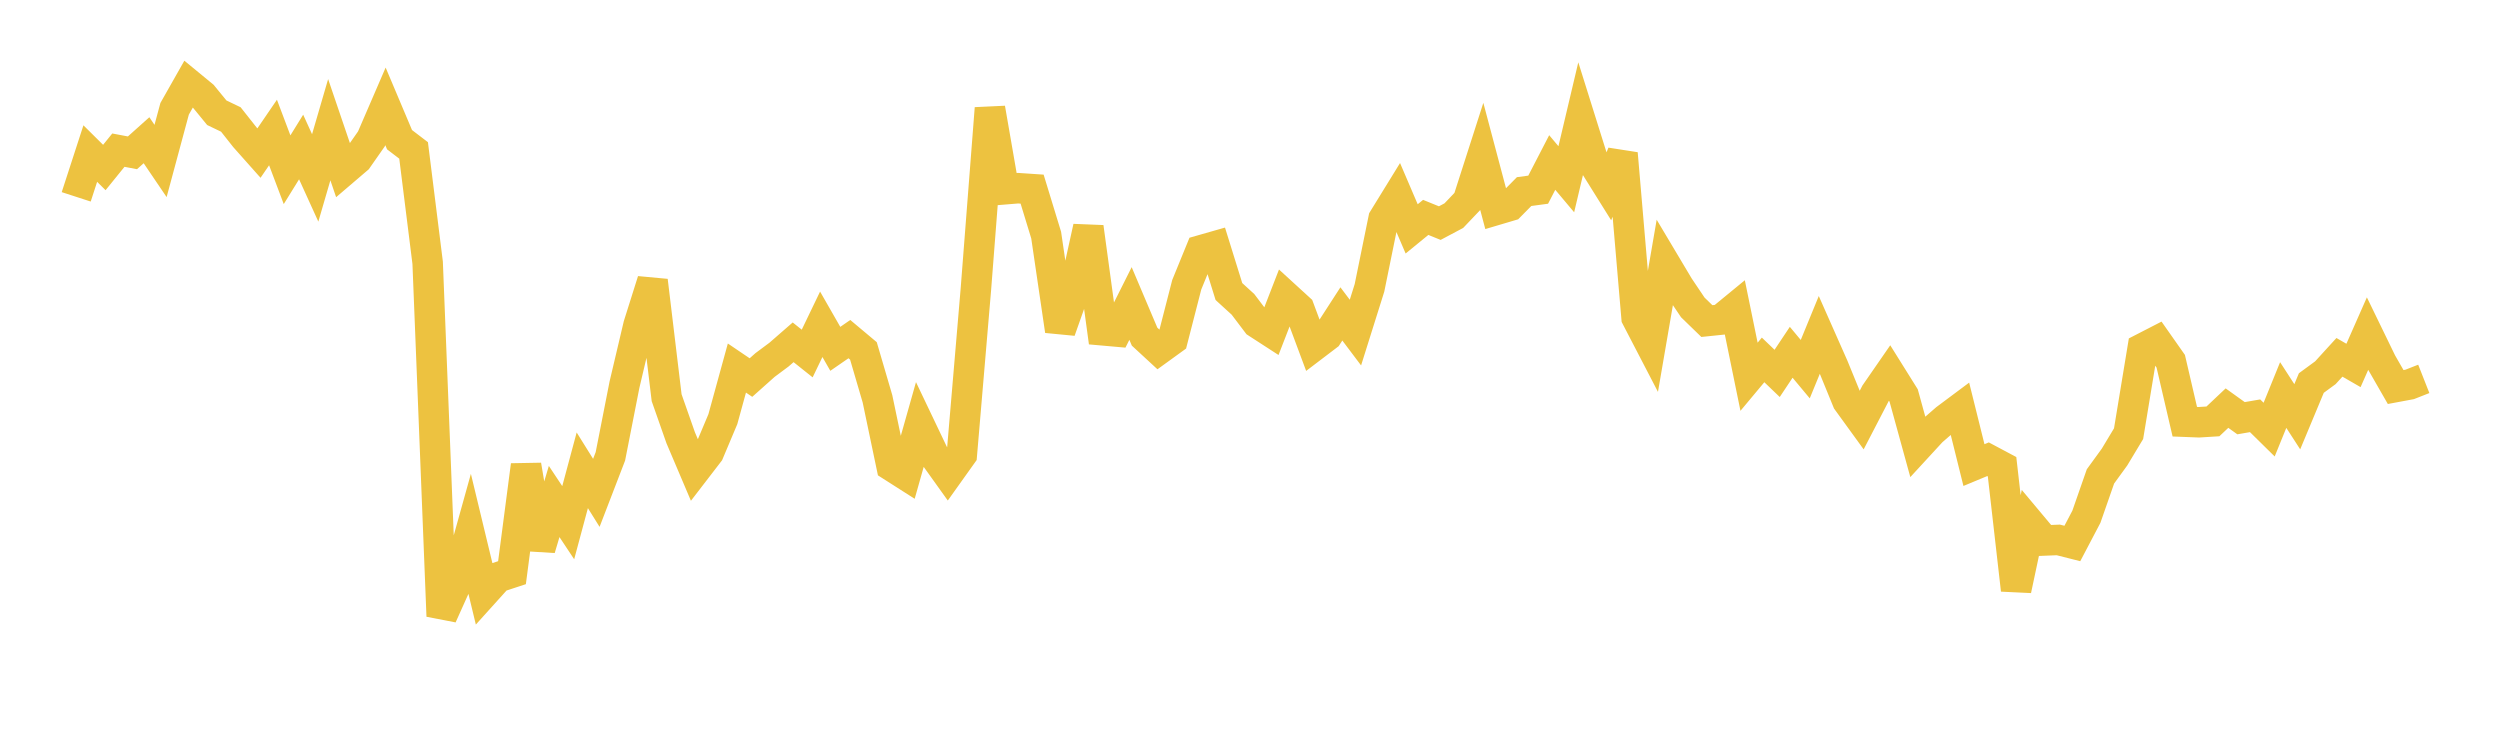 <svg width="164" height="48" xmlns="http://www.w3.org/2000/svg" xmlns:xlink="http://www.w3.org/1999/xlink"><path fill="none" stroke="rgb(237,194,64)" stroke-width="2" d="M5,12.913L5.922,10.074L6.844,10.988L7.766,9.85L8.689,10.025L9.611,9.199L10.533,10.56L11.455,7.137L12.377,5.51L13.299,6.269L14.222,7.396L15.144,7.838L16.066,9.005L16.988,10.042L17.91,8.692L18.832,11.134L19.754,9.643L20.677,11.671L21.599,8.508L22.521,11.217L23.443,10.429L24.365,9.111L25.287,6.978L26.21,9.164L27.132,9.868L28.054,17.238L28.976,40.42L29.898,38.369L30.82,35.061L31.743,38.893L32.665,37.871L33.587,37.568L34.509,30.518L35.431,35.994L36.353,32.898L37.275,34.288L38.198,30.852L39.12,32.331L40.042,29.936L40.964,25.242L41.886,21.335L42.808,18.412L43.731,26.09L44.653,28.716L45.575,30.885L46.497,29.686L47.419,27.498L48.341,24.144L49.263,24.768L50.186,23.945L51.108,23.258L52.03,22.455L52.952,23.19L53.874,21.274L54.796,22.884L55.719,22.246L56.641,23.019L57.563,26.163L58.485,30.566L59.407,31.154L60.329,27.893L61.251,29.826L62.174,31.115L63.096,29.822L64.018,18.979L64.94,7.106L65.862,12.421L66.784,12.345L67.707,12.407L68.629,15.424L69.551,21.697L70.473,19.085L71.395,14.899L72.317,21.667L73.24,21.749L74.162,19.909L75.084,22.084L76.006,22.935L76.928,22.267L77.85,18.681L78.772,16.423L79.695,16.159L80.617,19.125L81.539,19.966L82.461,21.184L83.383,21.781L84.305,19.404L85.228,20.248L86.15,22.721L87.072,22.02L87.994,20.593L88.916,21.817L89.838,18.884L90.76,14.361L91.683,12.862L92.605,15.015L93.527,14.261L94.449,14.636L95.371,14.146L96.293,13.178L97.216,10.302L98.138,13.775L99.06,13.501L99.982,12.567L100.904,12.443L101.826,10.66L102.749,11.758L103.671,7.861L104.593,10.803L105.515,12.279L106.437,10.07L107.359,20.836L108.281,22.611L109.204,17.25L110.126,18.797L111.048,20.167L111.97,21.062L112.892,20.966L113.814,20.209L114.737,24.715L115.659,23.61L116.581,24.495L117.503,23.11L118.425,24.216L119.347,21.969L120.269,24.052L121.192,26.309L122.114,27.58L123.036,25.803L123.958,24.469L124.88,25.944L125.802,29.293L126.725,28.29L127.647,27.489L128.569,26.801L129.491,30.509L130.413,30.126L131.335,30.617L132.257,38.699L133.18,34.355L134.102,35.456L135.024,35.419L135.946,35.652L136.868,33.897L137.79,31.253L138.713,29.982L139.635,28.449L140.557,22.859L141.479,22.385L142.401,23.698L143.323,27.664L144.246,27.7L145.168,27.643L146.09,26.772L147.012,27.434L147.934,27.275L148.856,28.183L149.778,25.913L150.701,27.339L151.623,25.127L152.545,24.451L153.467,23.441L154.389,23.973L155.311,21.884L156.234,23.784L157.156,25.389L158.078,25.217L159,24.854"></path></svg>
